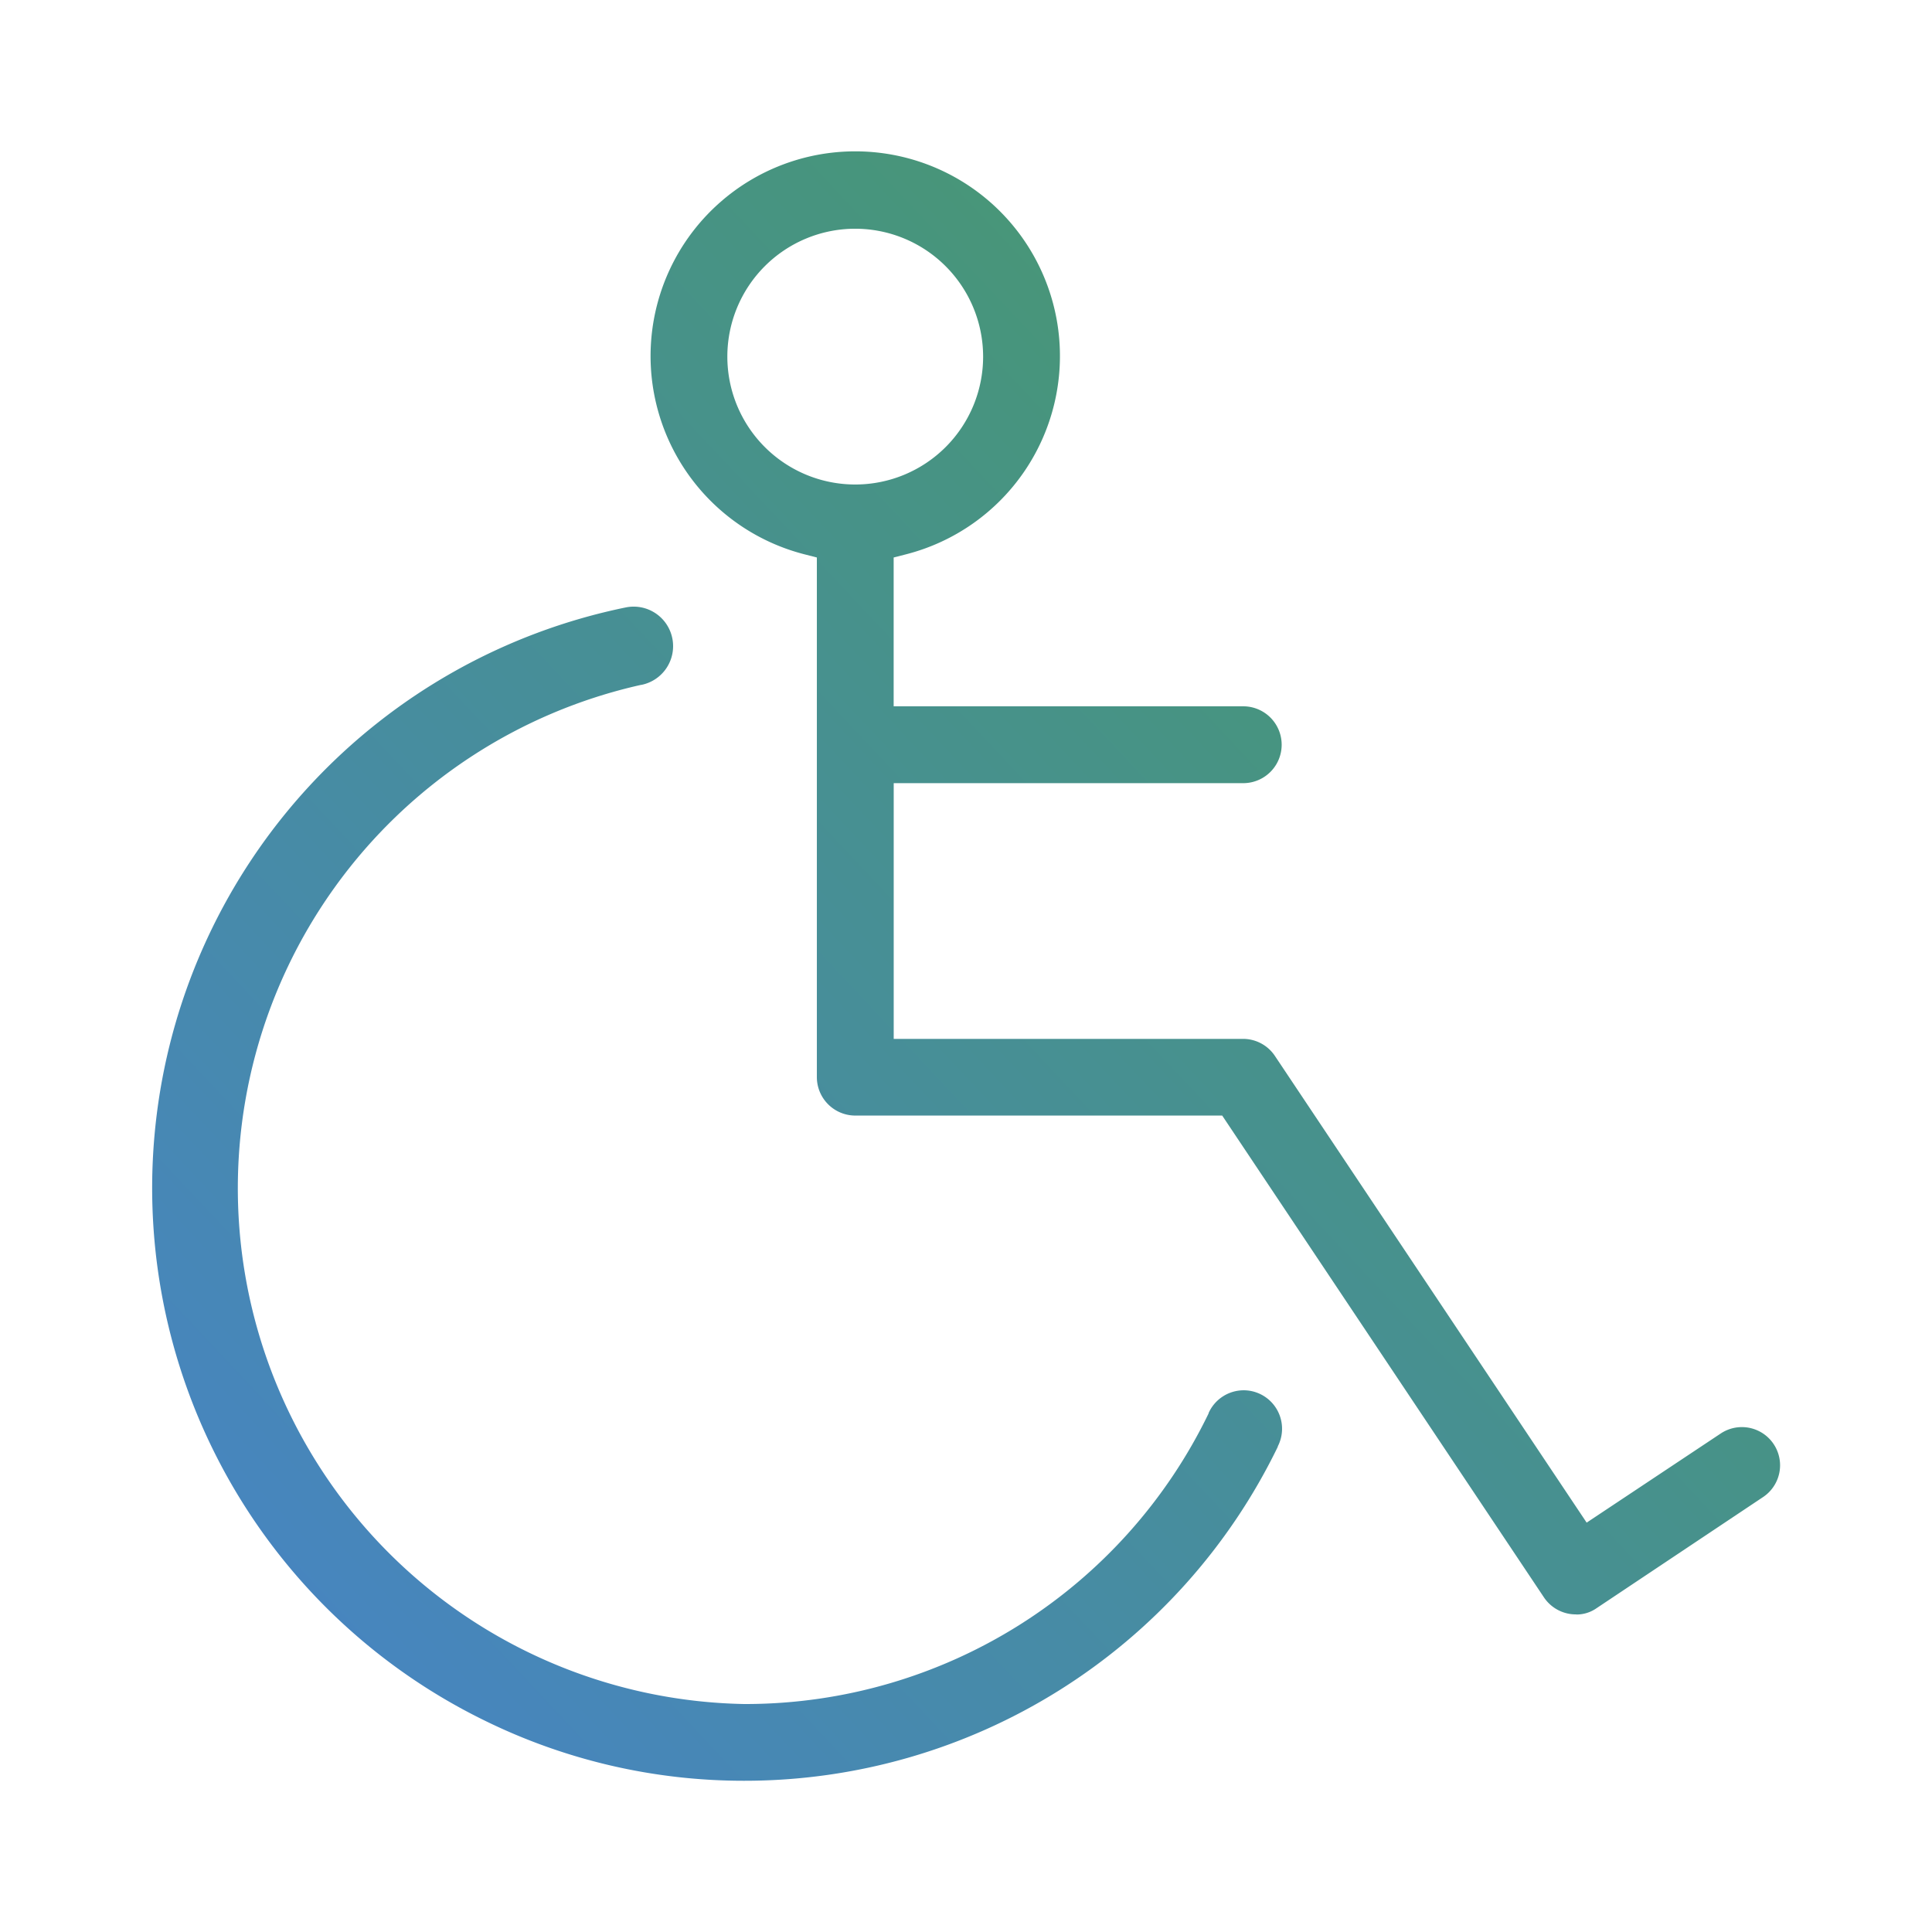 <svg id="td-icons-outline-wheelchair" xmlns="http://www.w3.org/2000/svg" xmlns:xlink="http://www.w3.org/1999/xlink" width="36" height="36" viewBox="0 0 36 36">
  <defs>
    <linearGradient id="linear-gradient" x1="0.068" y1="0.962" x2="1.417" y2="-0.305" gradientUnits="objectBoundingBox">
      <stop offset="0" stop-color="#4784c4"/>
      <stop offset="1" stop-color="#48a634"/>
    </linearGradient>
    <clipPath id="clip-path">
      <rect id="Rectángulo_8162" data-name="Rectángulo 8162" width="36" height="36" stroke="rgba(0,0,0,0)" stroke-width="1" fill="url(#linear-gradient)"/>
    </clipPath>
  </defs>
  <g id="Grupo_46457" data-name="Grupo 46457" clip-path="url(#clip-path)">
    <path id="Trazado_29763" data-name="Trazado 29763" d="M51.235,70.364a10.939,10.939,0,0,1-4.814-1.111A11.044,11.044,0,0,1,49.031,48.5a.735.735,0,0,1,.865.578.736.736,0,0,1-.578.866l-.007,0a9.612,9.612,0,0,0,1.923,18.99h.055a9.589,9.589,0,0,0,8.6-5.416l0-.007a.717.717,0,0,1,.653-.423.709.709,0,0,1,.293.063.717.717,0,0,1,.36.946l-.017.036,0,.007a11.044,11.044,0,0,1-9.944,6.224m15.5-3.1a.715.715,0,0,1-.6-.322l-5.992-8.973H53.305a.717.717,0,0,1-.716-.716V47.57l-.238-.061a3.814,3.814,0,1,1,1.907,0l-.238.061v2.773h6.514a.716.716,0,0,1,0,1.432H54.021v4.765h6.514a.714.714,0,0,1,.592.322l5.806,8.692,2.5-1.662a.711.711,0,1,1,.785,1.187l-3.1,2.069a.65.65,0,0,1-.375.118Zm-13.43-25.82a2.383,2.383,0,1,0,2.383,2.383,2.385,2.385,0,0,0-2.383-2.383" transform="translate(-37.368 -37.182)" stroke="rgba(0,0,0,0)" stroke-width="1" fill="url(#linear-gradient)"/>
  </g>
</svg>
